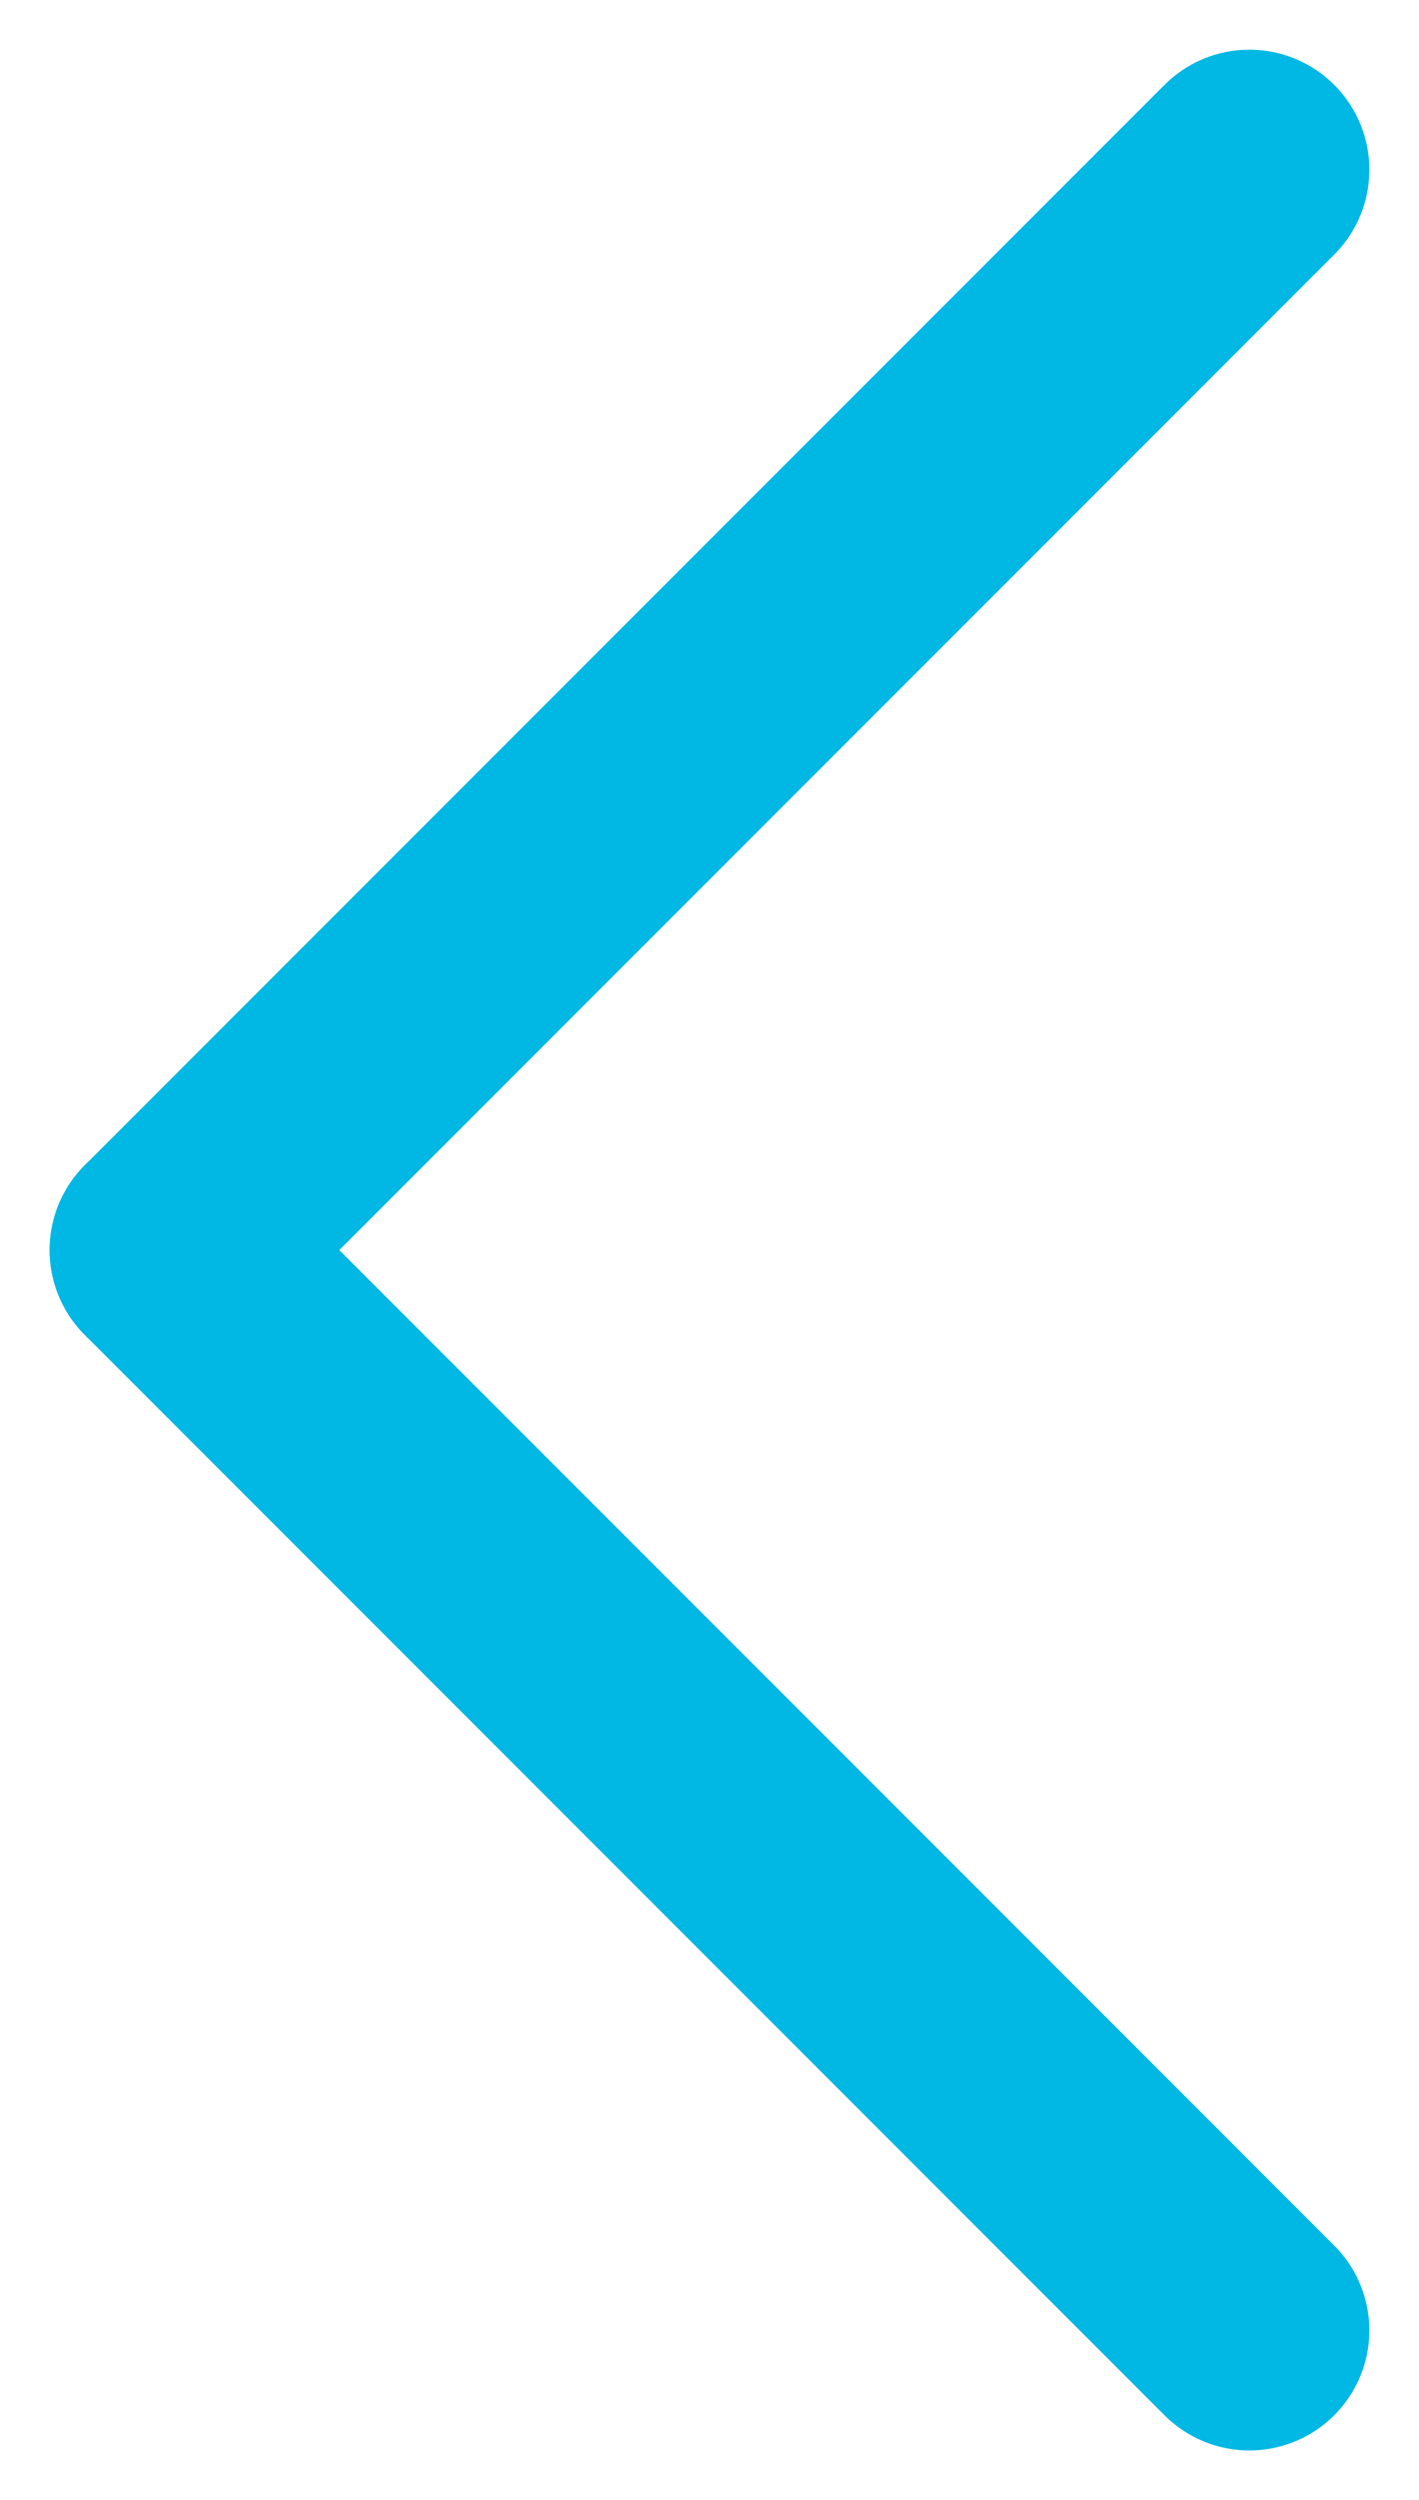 <svg xmlns="http://www.w3.org/2000/svg" width="11.828" height="20.828" viewBox="0 0 11.828 20.828">
  <g id="Grupo_292" data-name="Grupo 292" transform="translate(-81.086 -1049.086)">
    <line id="Linha_2" data-name="Linha 2" x2="9" y2="9" transform="translate(82.5 1059.5)" fill="none" stroke="#00b8e3" stroke-linecap="round" stroke-width="2"/>
    <line id="Linha_3" data-name="Linha 3" y1="9" x2="9" transform="translate(82.5 1050.5)" fill="none" stroke="#00b8e3" stroke-linecap="round" stroke-width="2"/>
  </g>
</svg>
